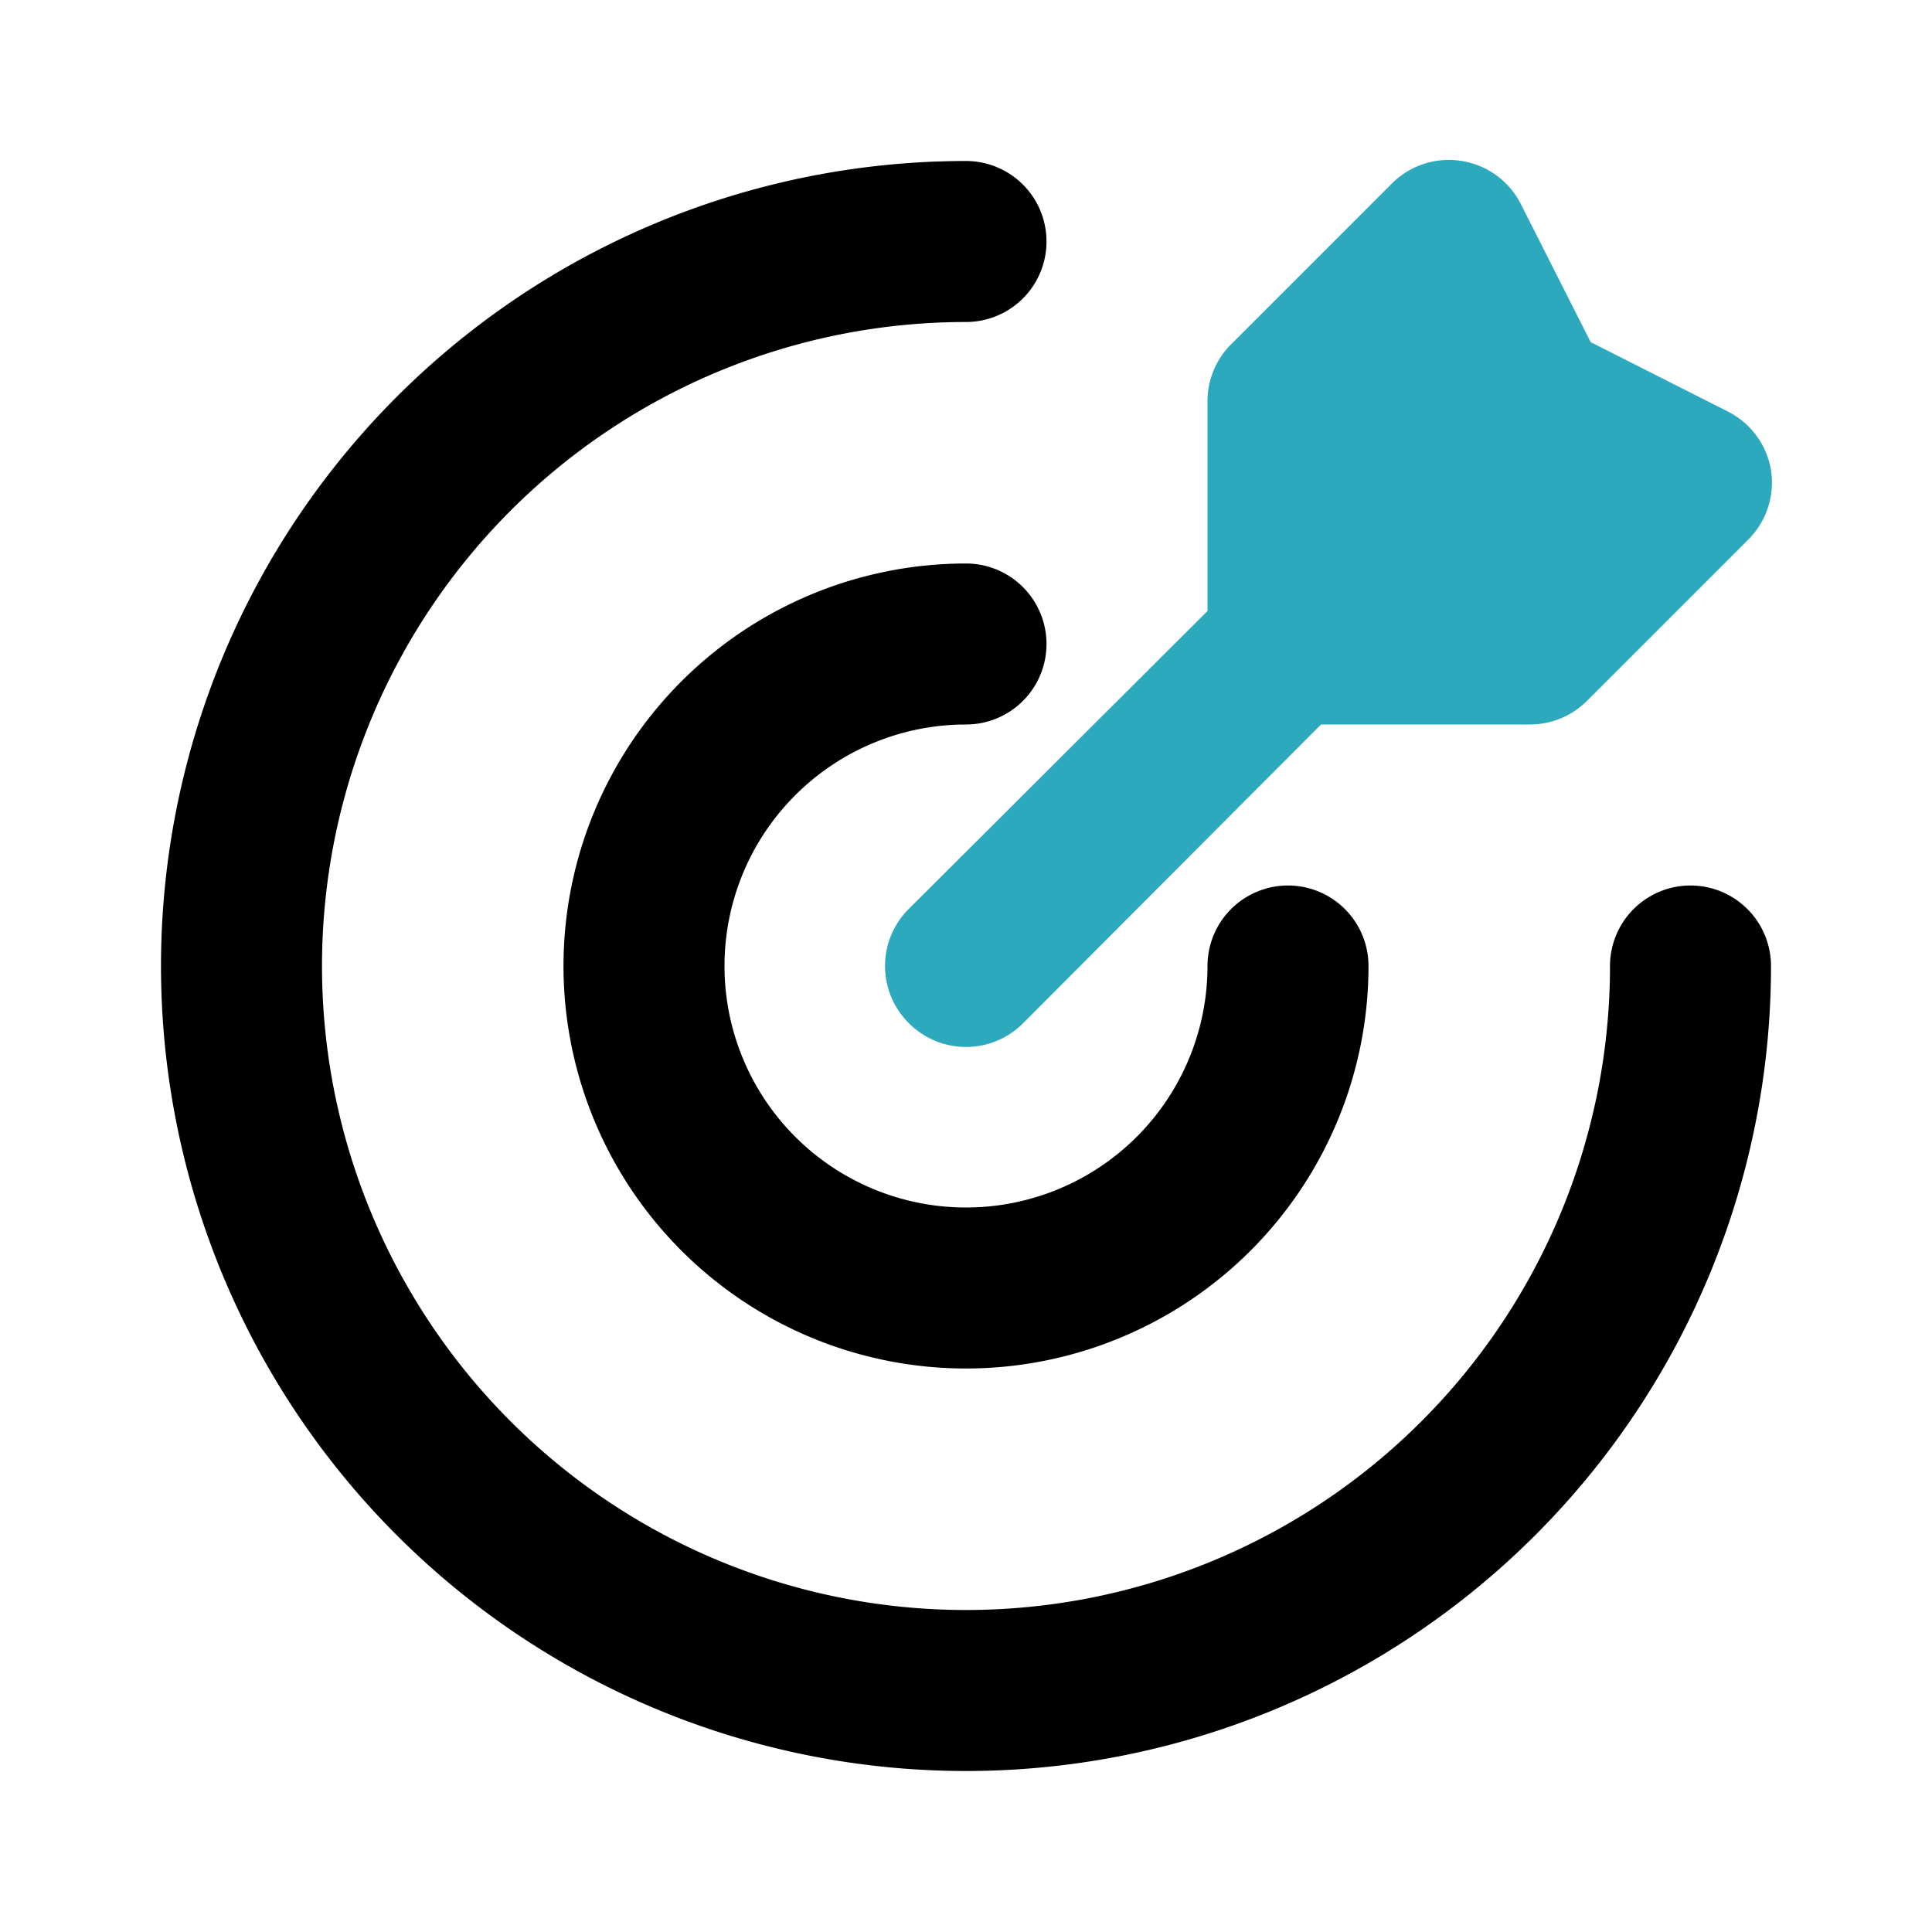 <?xml version="1.0" encoding="utf-8"?><!-- Скачано с сайта svg4.ru / Downloaded from svg4.ru -->
<svg fill="#000000" width="800px" height="800px" viewBox="0 0 24 24" id="target-2" data-name="Flat Color" xmlns="http://www.w3.org/2000/svg" class="icon flat-color"><path id="secondary" d="M22,5.84a1,1,0,0,0-.54-.73l-1.7-.86-.86-1.7A1,1,0,0,0,18.16,2a1,1,0,0,0-.87.28l-2,2A1,1,0,0,0,15,5V7.59l-3.71,3.7a1,1,0,0,0,0,1.42,1,1,0,0,0,1.42,0L16.41,9H19a1,1,0,0,0,.71-.29l2-2A1,1,0,0,0,22,5.84Z" style="fill: rgb(44, 169, 188);"></path><path id="primary" d="M12,22A10,10,0,0,1,12,2a1,1,0,0,1,0,2,8,8,0,1,0,8,8,1,1,0,0,1,2,0A10,10,0,0,1,12,22Zm5-10a1,1,0,0,0-2,0,3,3,0,1,1-3-3,1,1,0,0,0,0-2,5,5,0,1,0,5,5Z" style="fill: rgb(0, 0, 0);"></path></svg>
